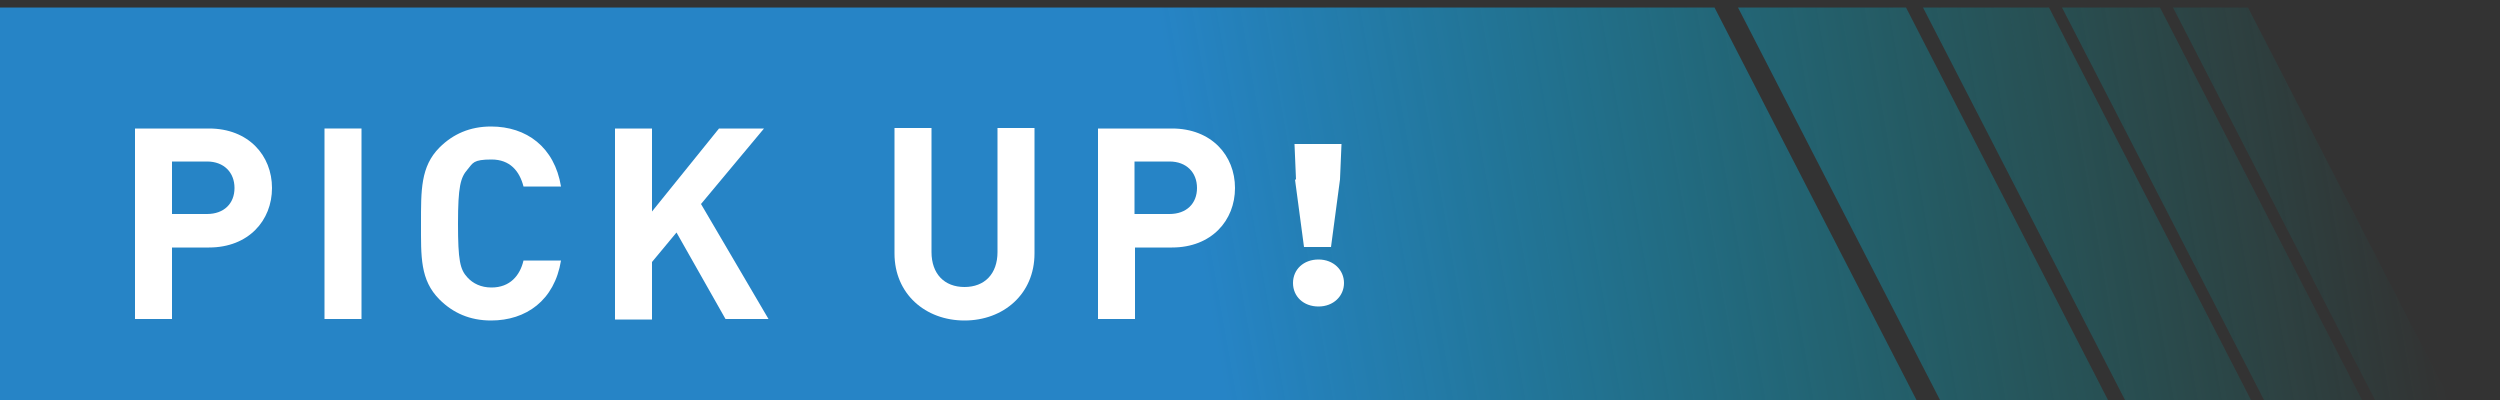 <?xml version="1.0" encoding="UTF-8"?>
<svg id="_レイヤー_1" xmlns="http://www.w3.org/2000/svg" width="500" height="80" version="1.1" xmlns:xlink="http://www.w3.org/1999/xlink" viewBox="0 0 500 80">
  <rect x="0" y="0" width="500" height="80" fill="#333333" stroke="none"/>
  <!-- Generator: Adobe Illustrator 29.4.0, SVG Export Plug-In . SVG Version: 2.1.0 Build 152)  -->
  <defs>
    <style>
      .st0 {
        fill: #fff;
      }

      .st1 {
        fill: url(#linear-gradient);
      }
    </style>
    <linearGradient id="linear-gradient" x1=".7" y1="83.8" x2="475.9" y2="0" gradientUnits="userSpaceOnUse">
      <stop offset=".5" stop-color="#2684c6"/>
      <stop offset="1" stop-color="#00a29a" stop-opacity="0"/>
    </linearGradient>
  </defs>
  <g>
    <polygon class="st1" points="475 80 434.6 1.5 449.6 1.5 490 80 475 80"/>
    <polygon class="st1" points="452.8 80 412.4 1.5 432 1.5 472.4 80 452.8 80"/>
    <polygon class="st1" points="425 80 384.6 1.5 409.8 1.5 450.2 80 425 80"/>
    <polygon class="st1" points="388 80 347.6 1.5 381.2 1.5 421.6 80 388 80"/>
    <polygon class="st1" points="0 80 0 1.5 342.9 1.5 383.3 80 0 80"/>
  </g>
  <g>
    <path class="st0" d="M41.7,49.5h-7.3v14.3h-7.4V25.7h14.8c7.9,0,12.6,5.4,12.6,11.9s-4.7,11.9-12.6,11.9ZM41.4,32.3h-7v10.5h7c3.4,0,5.5-2.1,5.5-5.2s-2.1-5.3-5.5-5.3Z"/>
    <path class="st0" d="M64.9,63.8V25.7h7.4v38.1h-7.4Z"/>
    <path class="st0" d="M98.2,64.1c-4.2,0-7.6-1.5-10.3-4.2-3.9-3.9-3.7-8.6-3.7-15.2s-.1-11.4,3.7-15.2c2.7-2.7,6.1-4.2,10.3-4.2,7.1,0,12.7,4.1,14,12h-7.5c-.8-3.1-2.7-5.4-6.4-5.4s-3.7.7-4.8,2c-1.4,1.6-1.9,3.4-1.9,10.8s.4,9.2,1.9,10.8c1.1,1.2,2.7,2,4.8,2,3.7,0,5.7-2.4,6.4-5.4h7.5c-1.3,8-7,12-14,12Z"/>
    <path class="st0" d="M145.1,63.8l-9.8-17.3-4.9,5.9v11.5h-7.4V25.7h7.4v16.6l13.4-16.6h9l-12.6,15.1,13.5,23h-8.7Z"/>
    <path class="st0" d="M192.9,64.1c-7.8,0-14-5.3-14-13.4v-25.1h7.4v24.8c0,4.4,2.6,7,6.6,7s6.6-2.6,6.6-7v-24.8h7.4v25.1c0,8.1-6.2,13.4-14,13.4Z"/>
    <path class="st0" d="M234.3,49.5h-7.3v14.3h-7.4V25.7h14.8c7.9,0,12.6,5.4,12.6,11.9s-4.7,11.9-12.6,11.9ZM233.9,32.3h-7v10.5h7c3.4,0,5.5-2.1,5.5-5.2s-2.1-5.3-5.5-5.3Z"/>
    <path class="st0" d="M258.6,56.6c0-2.7,2.1-4.7,5.1-4.7s5.1,2.1,5.1,4.7-2.1,4.7-5.1,4.7-5.1-2-5.1-4.7ZM259.2,35.9l-.3-7.1h9.4l-.3,7.1-1.8,13.5h-5.4l-1.8-13.5Z"/>
  </g>
</svg>